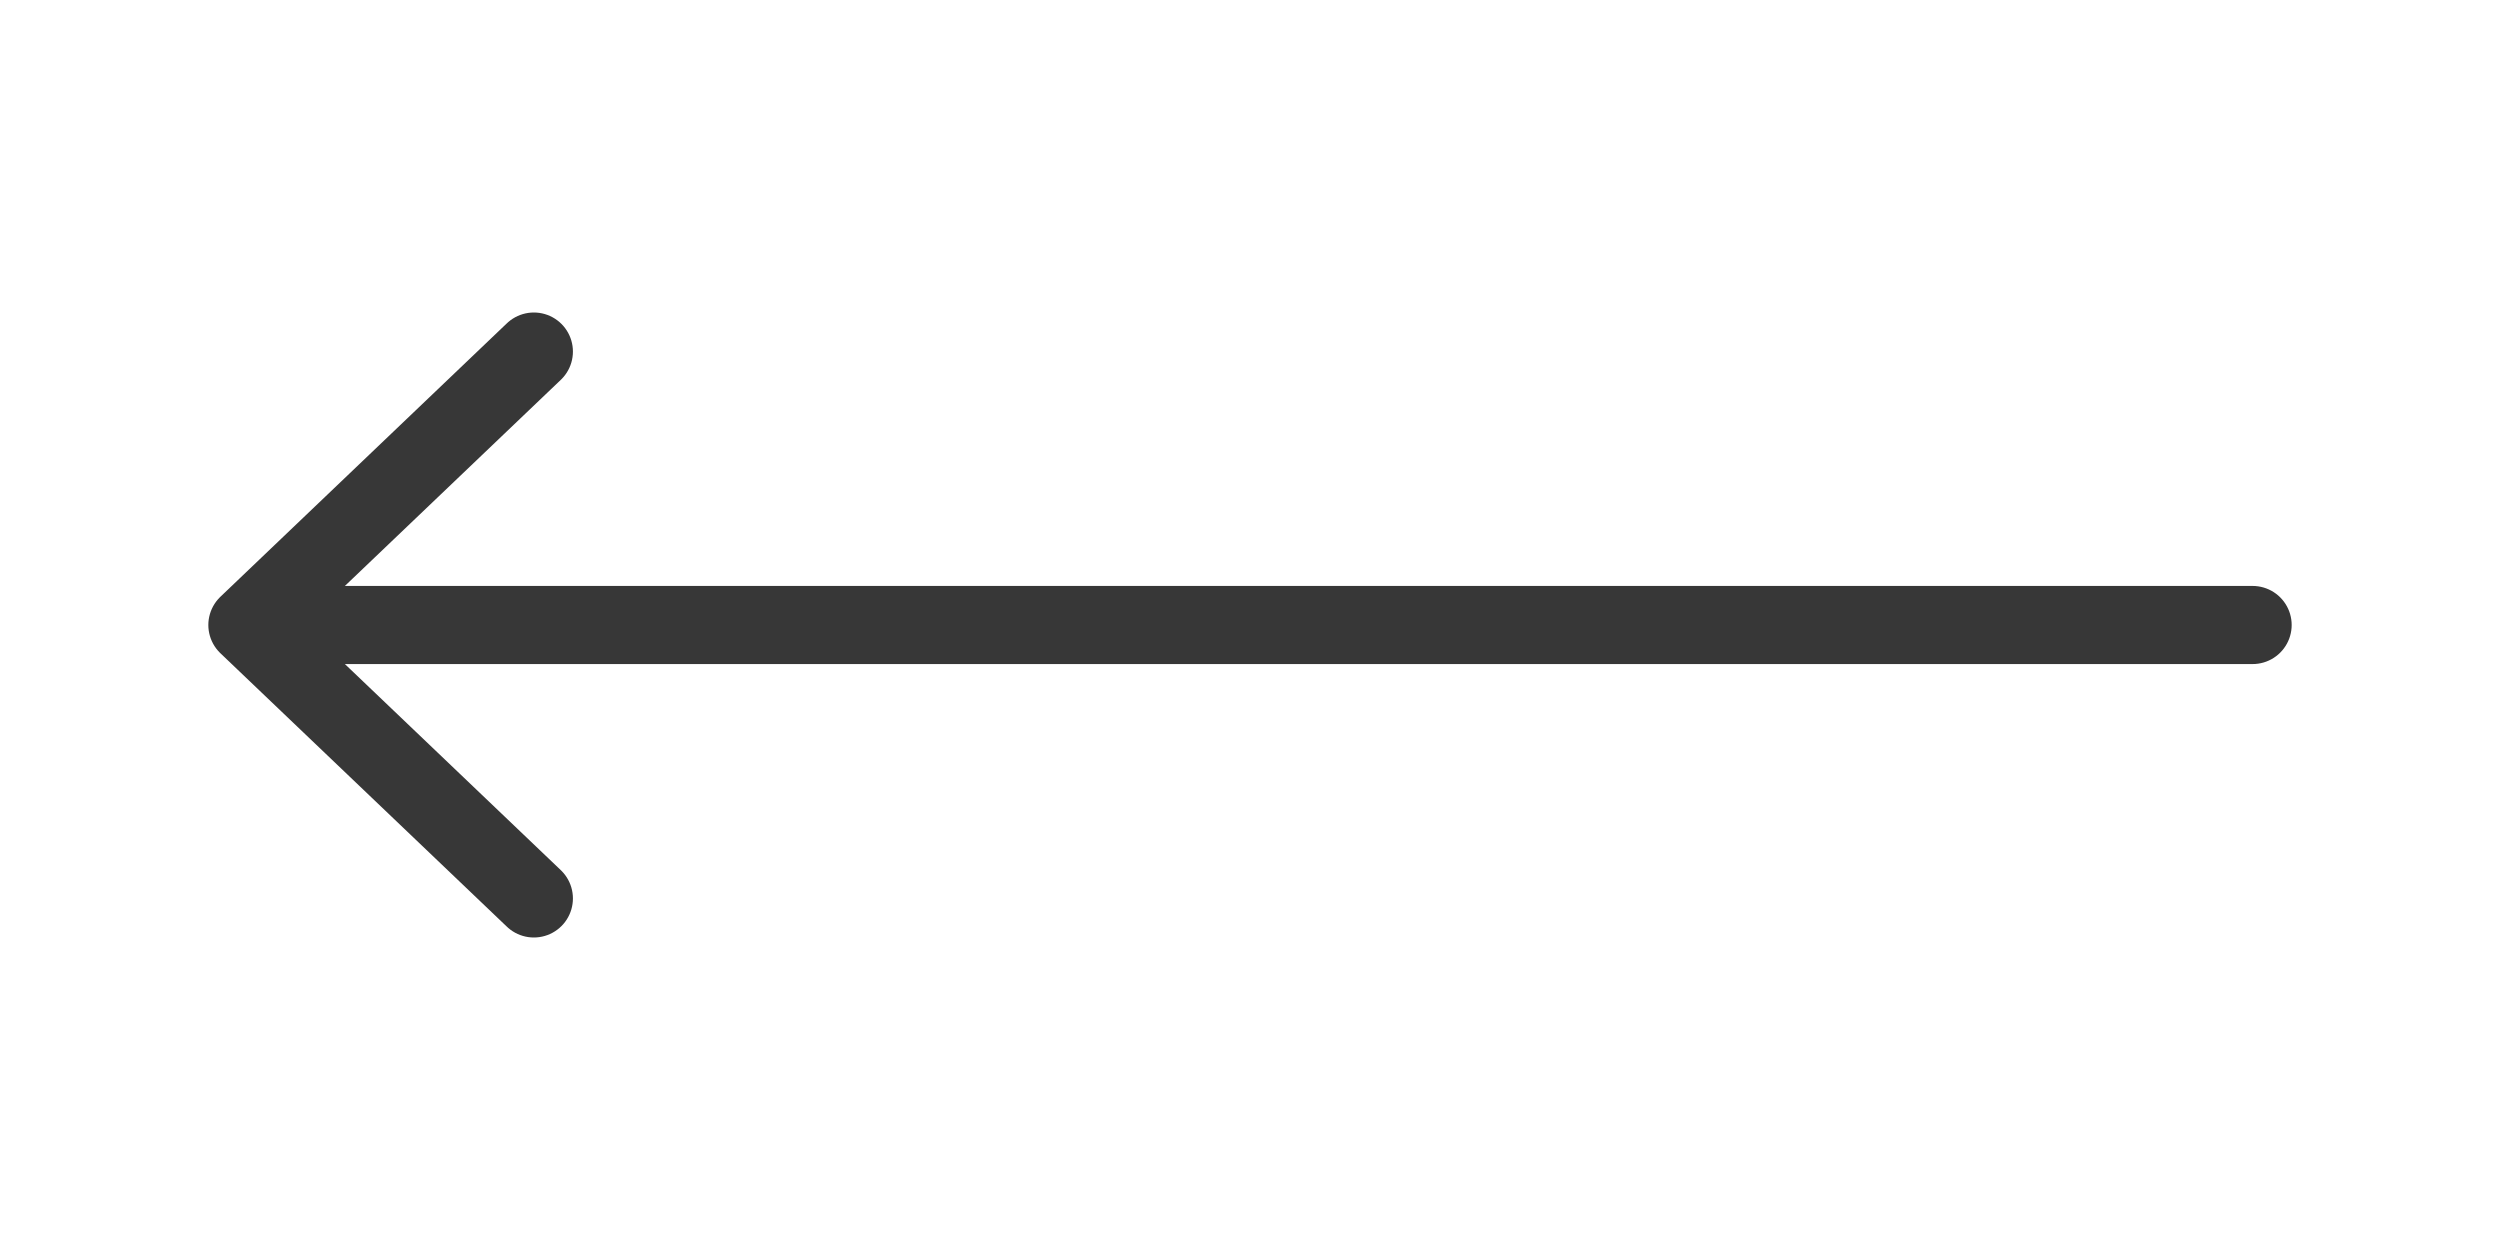 <svg width="48" height="24" viewBox="0 0 48 24" fill="none" xmlns="http://www.w3.org/2000/svg">
<path d="M10.25 6.75L4.75 12L10.25 17.25" stroke="#373737" stroke-width="1.5" stroke-linecap="round" stroke-linejoin="round"/>
<path d="M43.25 12H5" stroke="#373737" stroke-width="1.5" stroke-linecap="round" stroke-linejoin="round"/>
</svg>
